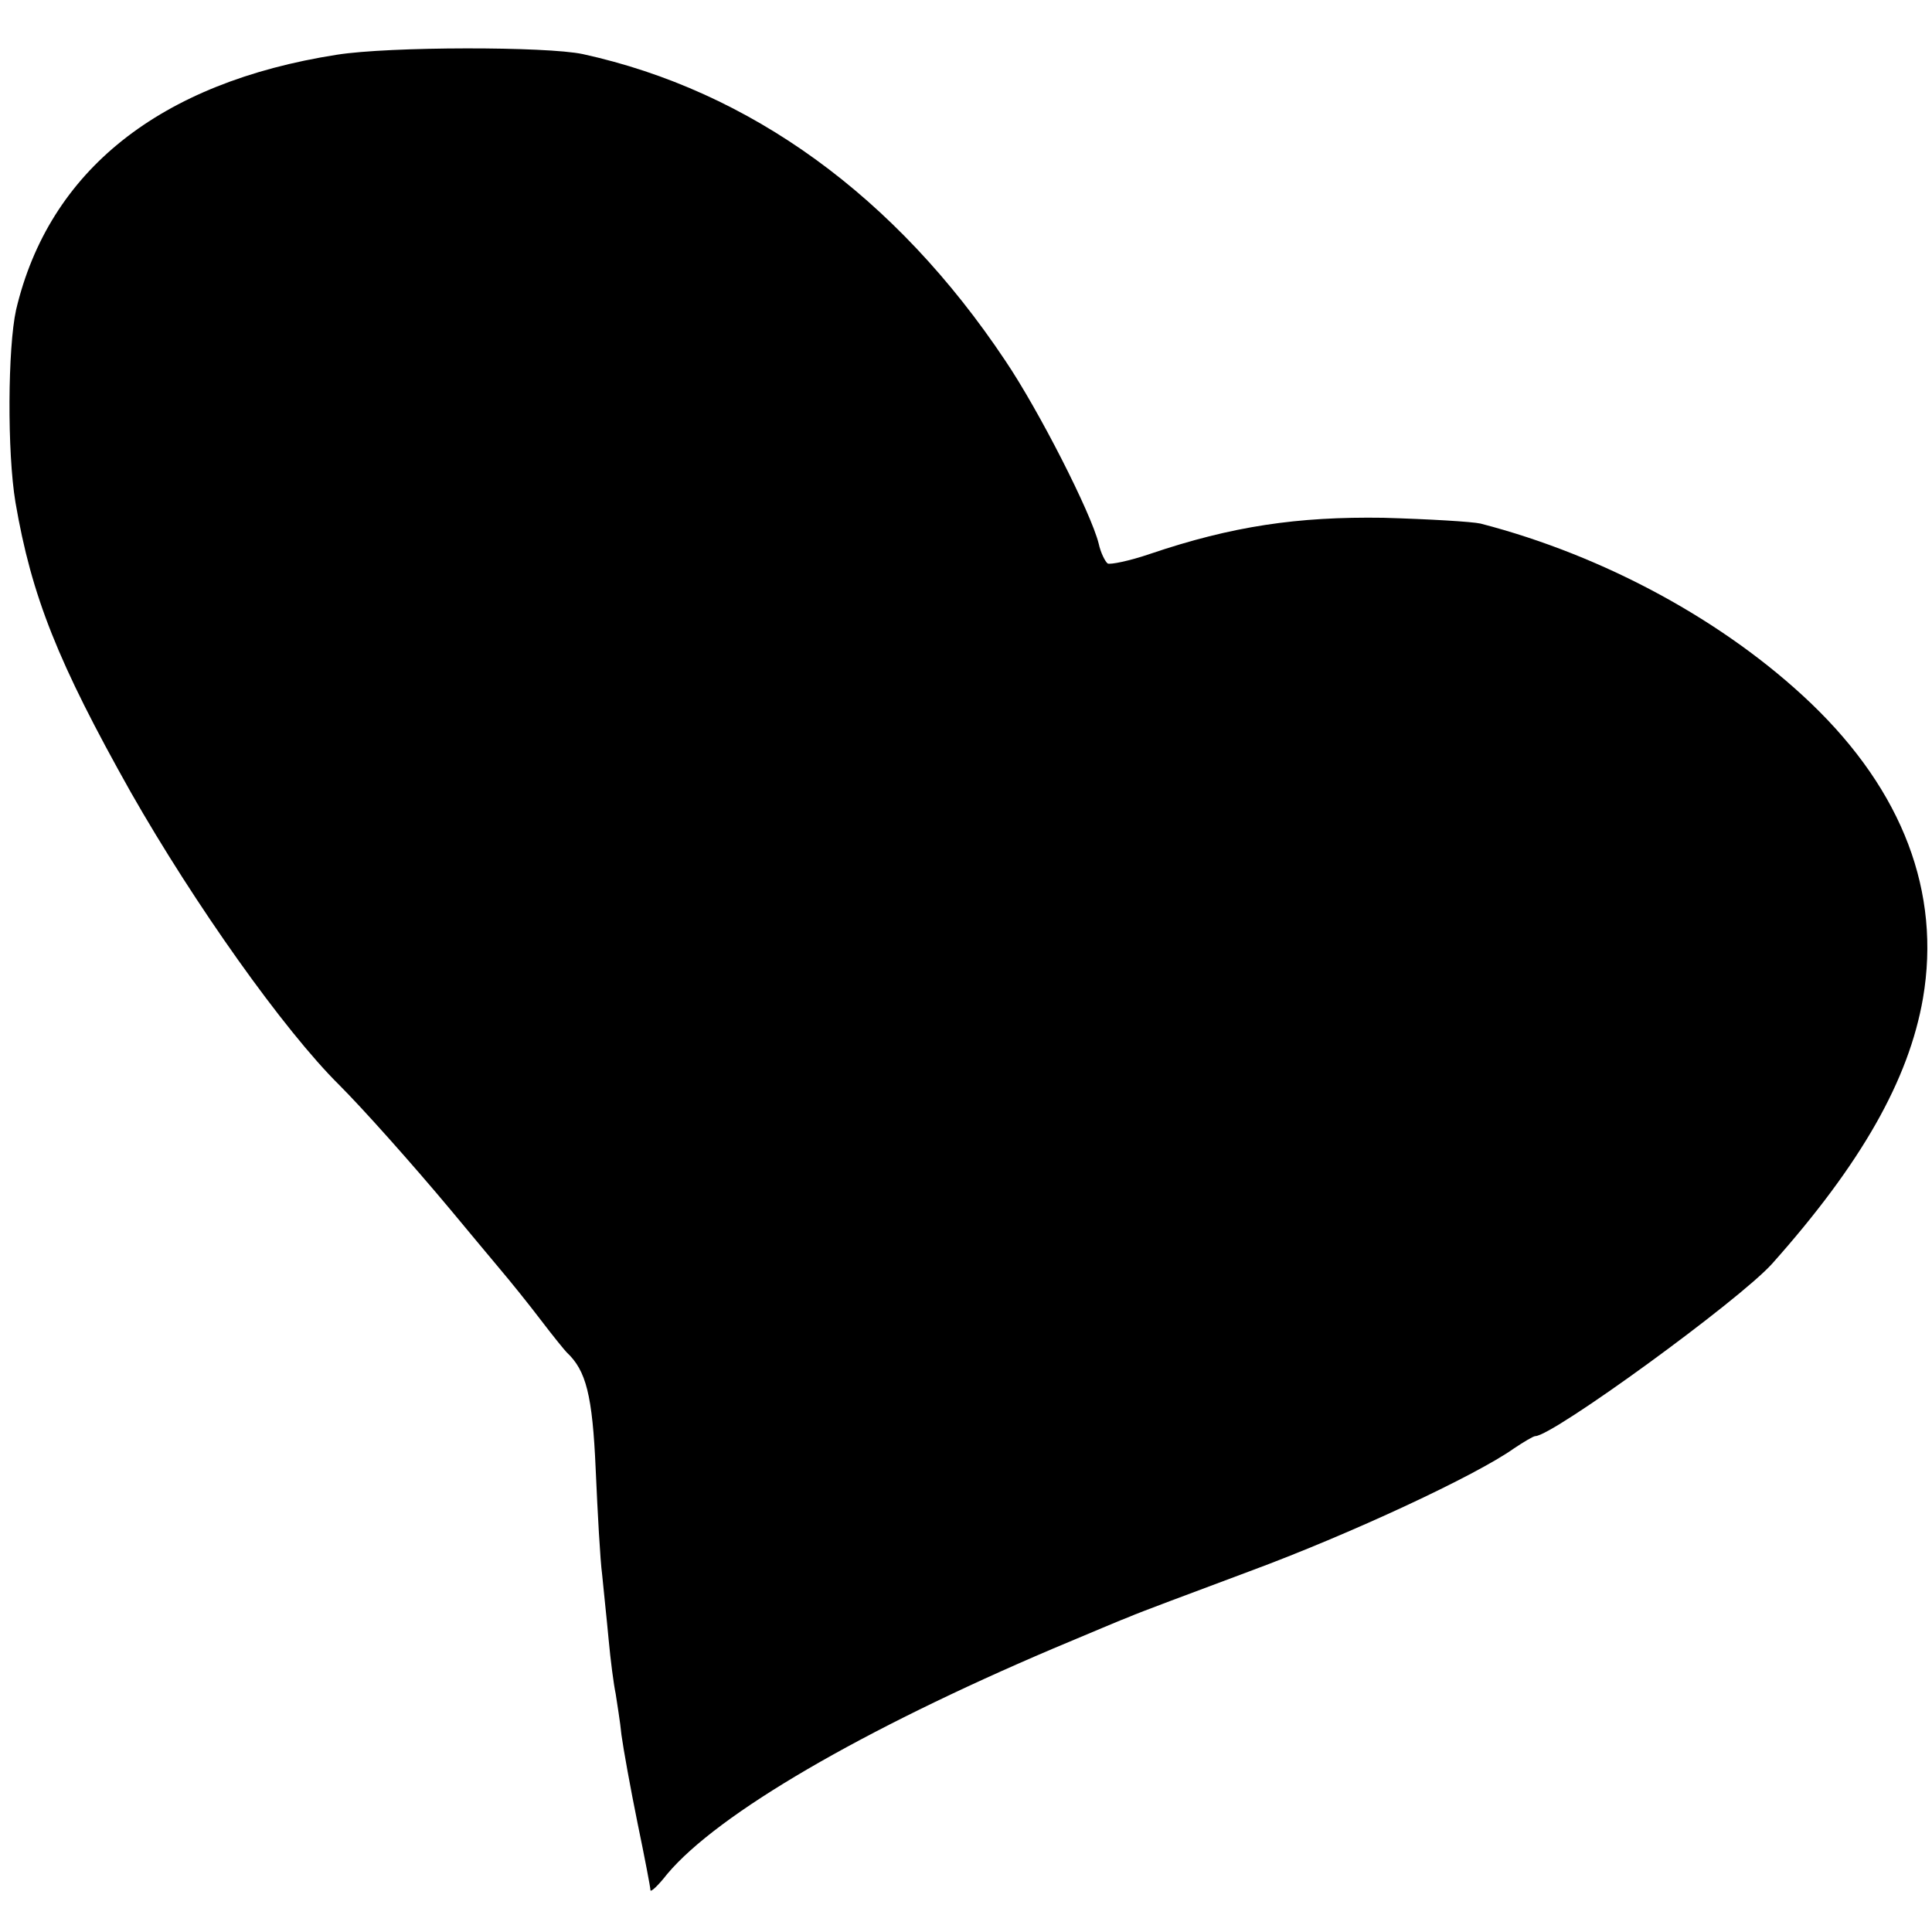 <?xml version="1.0" standalone="no"?>
<!DOCTYPE svg PUBLIC "-//W3C//DTD SVG 20010904//EN"
 "http://www.w3.org/TR/2001/REC-SVG-20010904/DTD/svg10.dtd">
<svg version="1.0" xmlns="http://www.w3.org/2000/svg"
 width="300pt" height="300pt" viewBox="0 0 300 300"
 preserveAspectRatio="xMidYMid meet">
<g transform="translate(0,300) scale(0.1,-0.1)"
fill="#000000" stroke="none">
<path d="M523 2915 c-275 -43 -447 -180 -498 -396 -13 -59 -14 -221 -1 -299
25 -146 66 -249 179 -450 99 -174 238 -370 324 -455 36 -36 112 -121 173 -194
25 -30 59 -71 75 -90 17 -20 46 -56 65 -81 19 -25 37 -47 40 -50 30 -28 40
-66 45 -182 3 -68 7 -141 10 -163 2 -22 7 -67 10 -100 3 -33 8 -71 11 -85 2
-14 7 -43 9 -64 3 -22 14 -83 25 -137 11 -53 20 -100 20 -104 0 -4 12 7 26 25
79 94 303 224 599 350 55 23 109 46 120 50 11 5 94 36 185 70 157 58 352 149
411 191 15 10 30 19 33 19 27 0 317 211 368 268 138 155 212 285 234 412 28
164 -31 321 -174 458 -133 127 -320 229 -513 279 -13 3 -81 7 -151 9 -133 2
-235 -13 -362 -56 -32 -11 -62 -17 -66 -15 -4 3 -11 17 -14 31 -12 48 -93 207
-145 284 -170 255 -396 419 -656 476 -56 12 -300 12 -382 -1z"/>
</g>
</svg>

